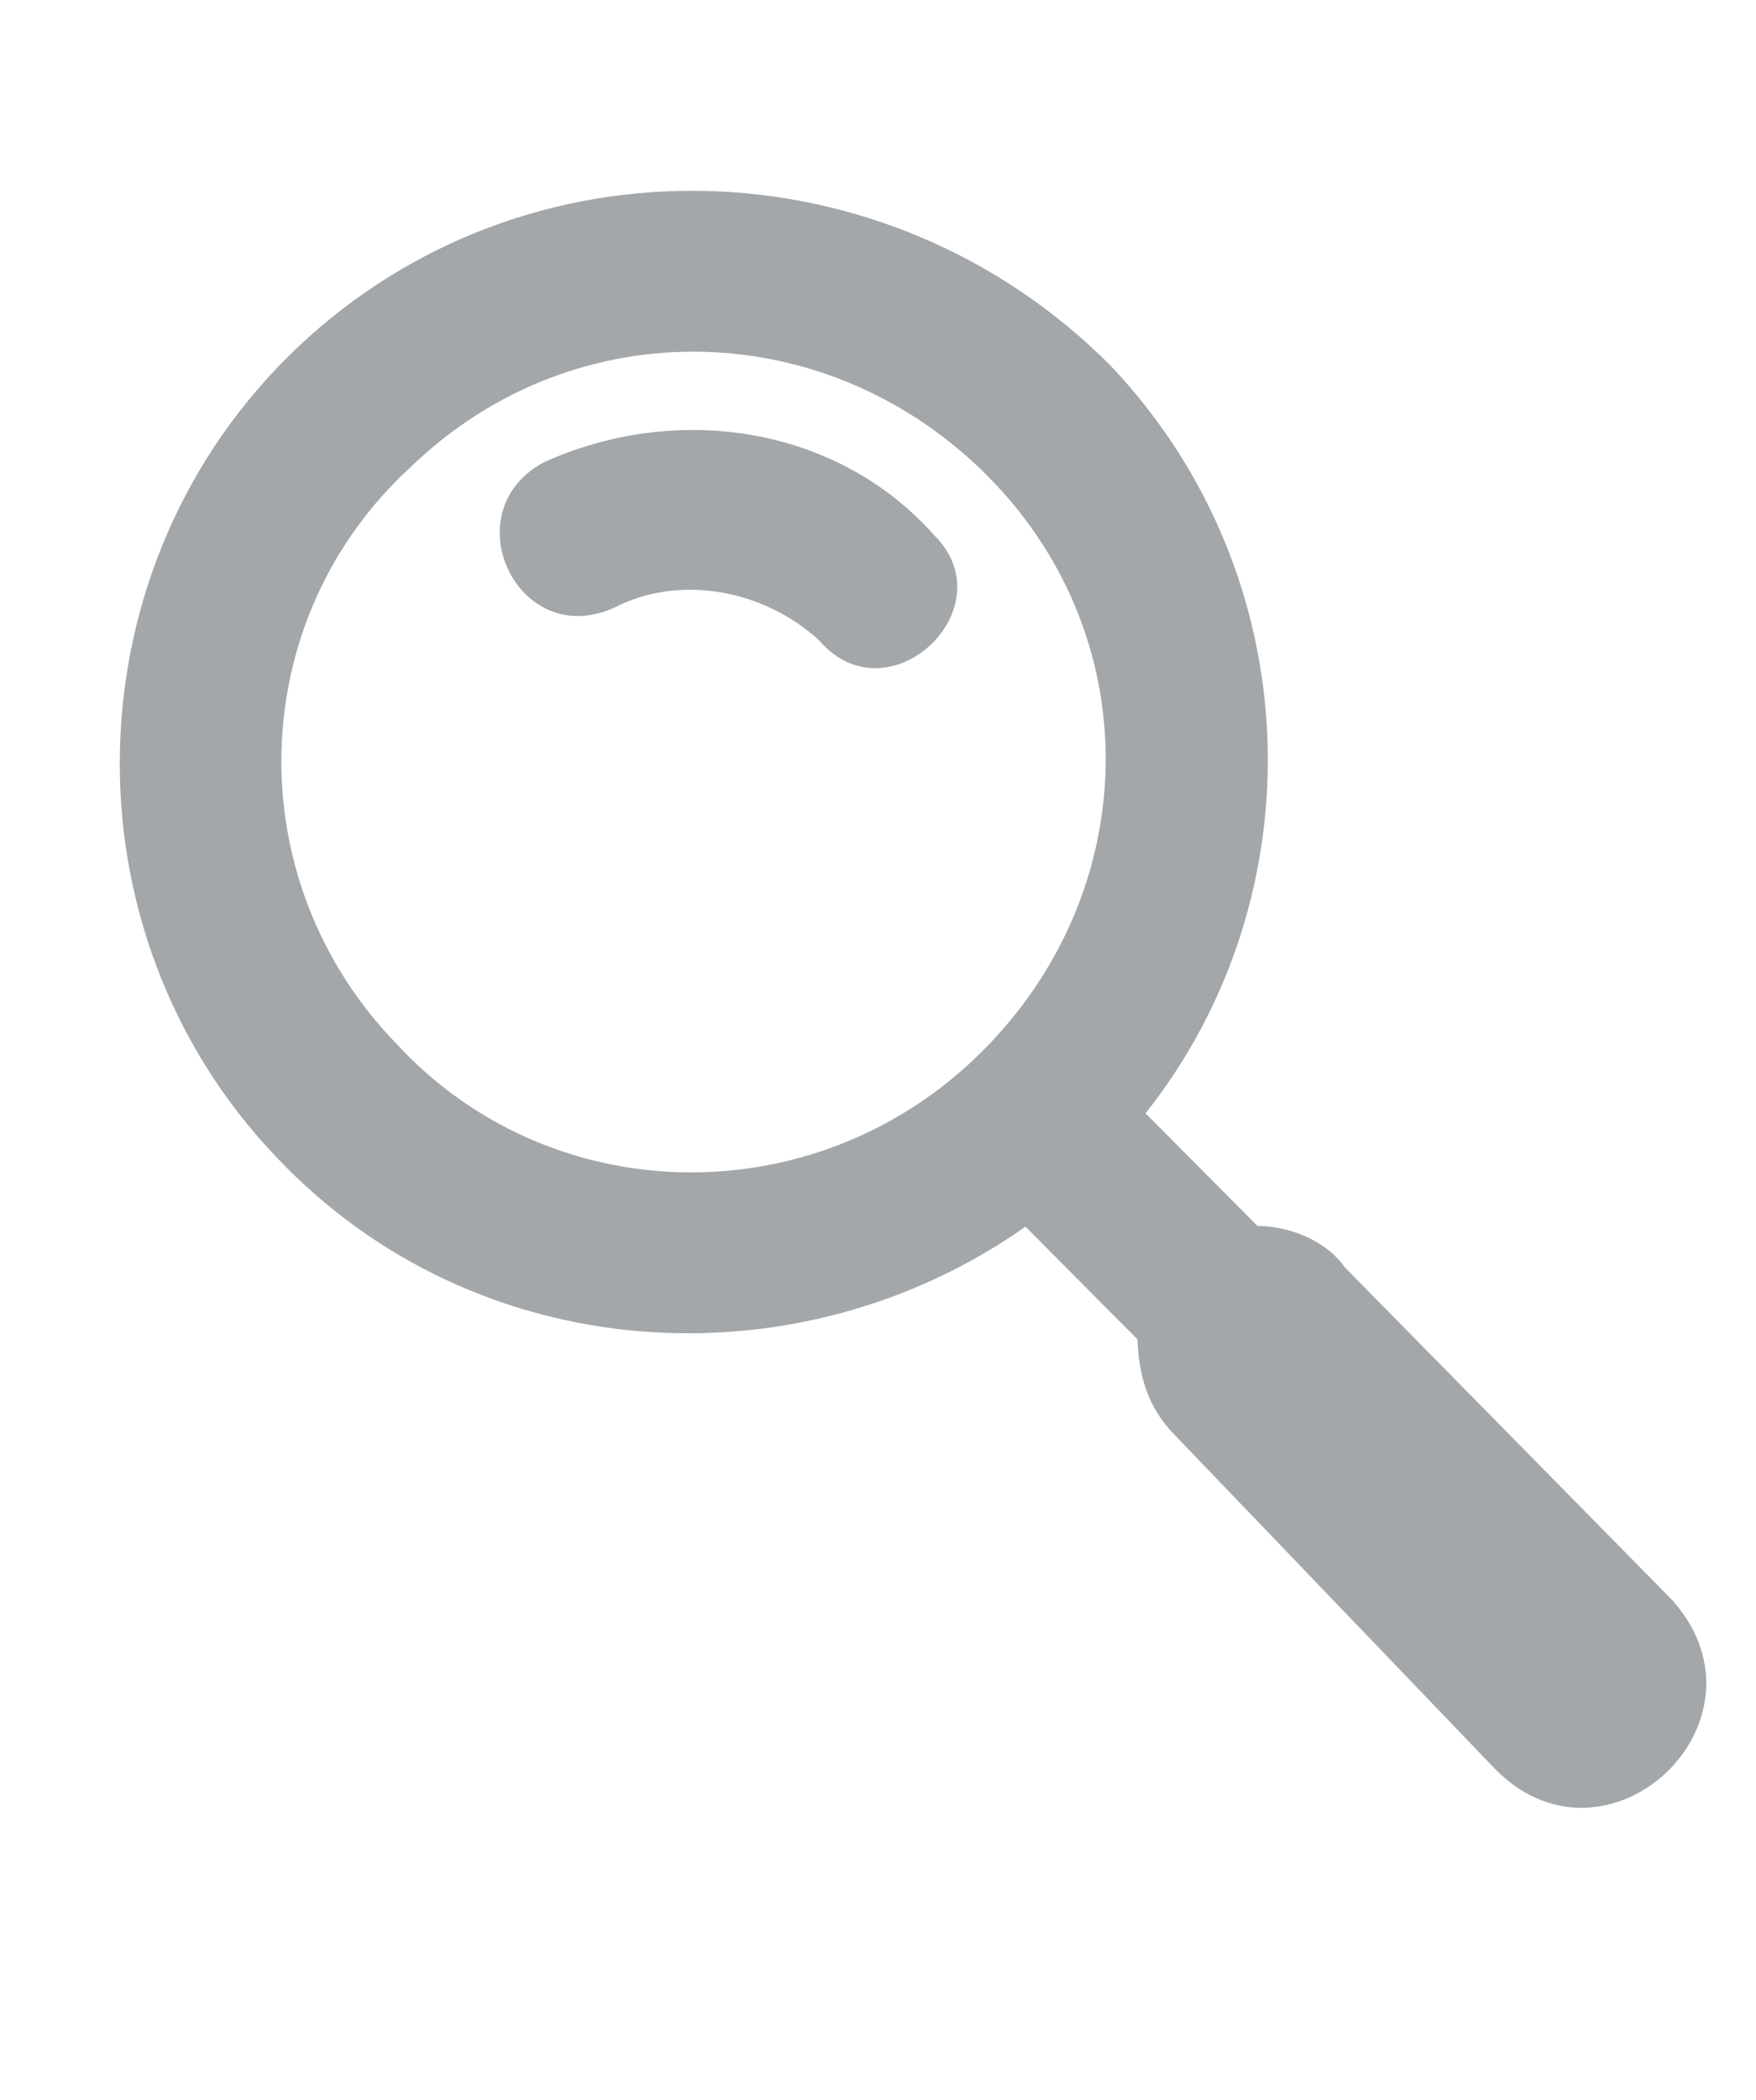 <svg width="41" height="49" viewBox="0 0 41 49" fill="none" xmlns="http://www.w3.org/2000/svg">
<path d="M39.052 37.346C41.548 40.166 37.538 43.923 34.924 41.295L27.432 33.489C26.778 32.831 26.59 32.061 26.557 31.252L23.943 28.624C18.618 32.375 11.115 31.922 6.466 27.014C1.394 21.72 1.606 13.174 6.94 8.114C12.274 3.053 20.707 3.28 25.934 8.536C30.583 13.444 30.765 20.913 26.747 25.979L29.36 28.607C30.018 28.61 30.906 28.883 31.404 29.578L39.052 37.346ZM9.591 10.896C5.698 14.461 5.542 20.543 9.269 24.369C12.842 28.233 18.954 28.373 22.809 24.654C26.664 20.935 26.858 15.007 23.131 11.181C19.403 7.355 13.446 7.177 9.591 10.896Z" fill="#A3A7AA"/>
<path d="M14.483 14.111C12.154 15.333 10.512 11.977 12.687 10.793C15.792 9.381 19.541 9.935 21.807 12.485C23.536 14.185 20.733 16.83 19.121 14.938C17.852 13.778 15.958 13.424 14.483 14.111Z" fill="#A3A7AA"/>
</svg>
